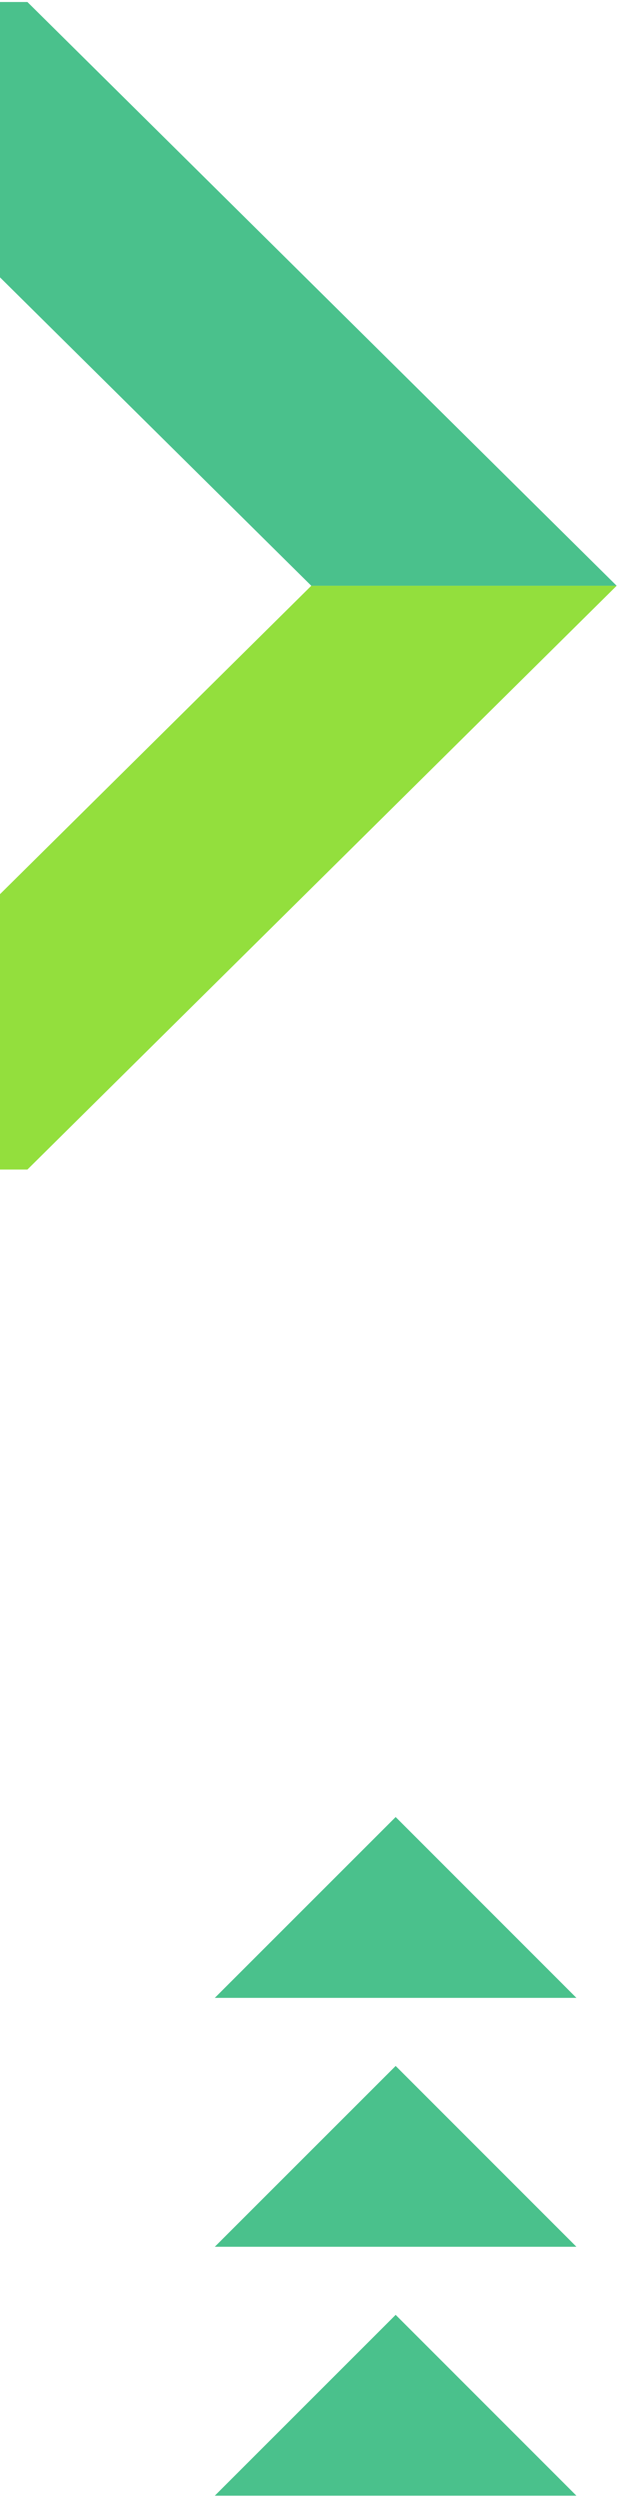 <?xml version="1.0" encoding="UTF-8"?> <svg xmlns="http://www.w3.org/2000/svg" width="68" height="275" viewBox="0 0 68 275" fill="none"> <path d="M23.635 274.518L43.535 254.626L63.424 274.518H23.635Z" fill="#4AC18C"></path> <path d="M23.635 247.138L43.535 227.247L63.424 247.138H23.635Z" fill="#4AC18C"></path> <path d="M23.635 219.759L43.535 199.867L63.424 219.759H23.635Z" fill="#4AC18C"></path> <path d="M0 0.222V30.51L34.252 64.433H67.853L3.018 0.222H0Z" fill="#4AC18C"></path> <path d="M34.252 64.433L0 98.357V128.645H3.018L67.853 64.433H34.252Z" fill="#93DF3D"></path> </svg> 